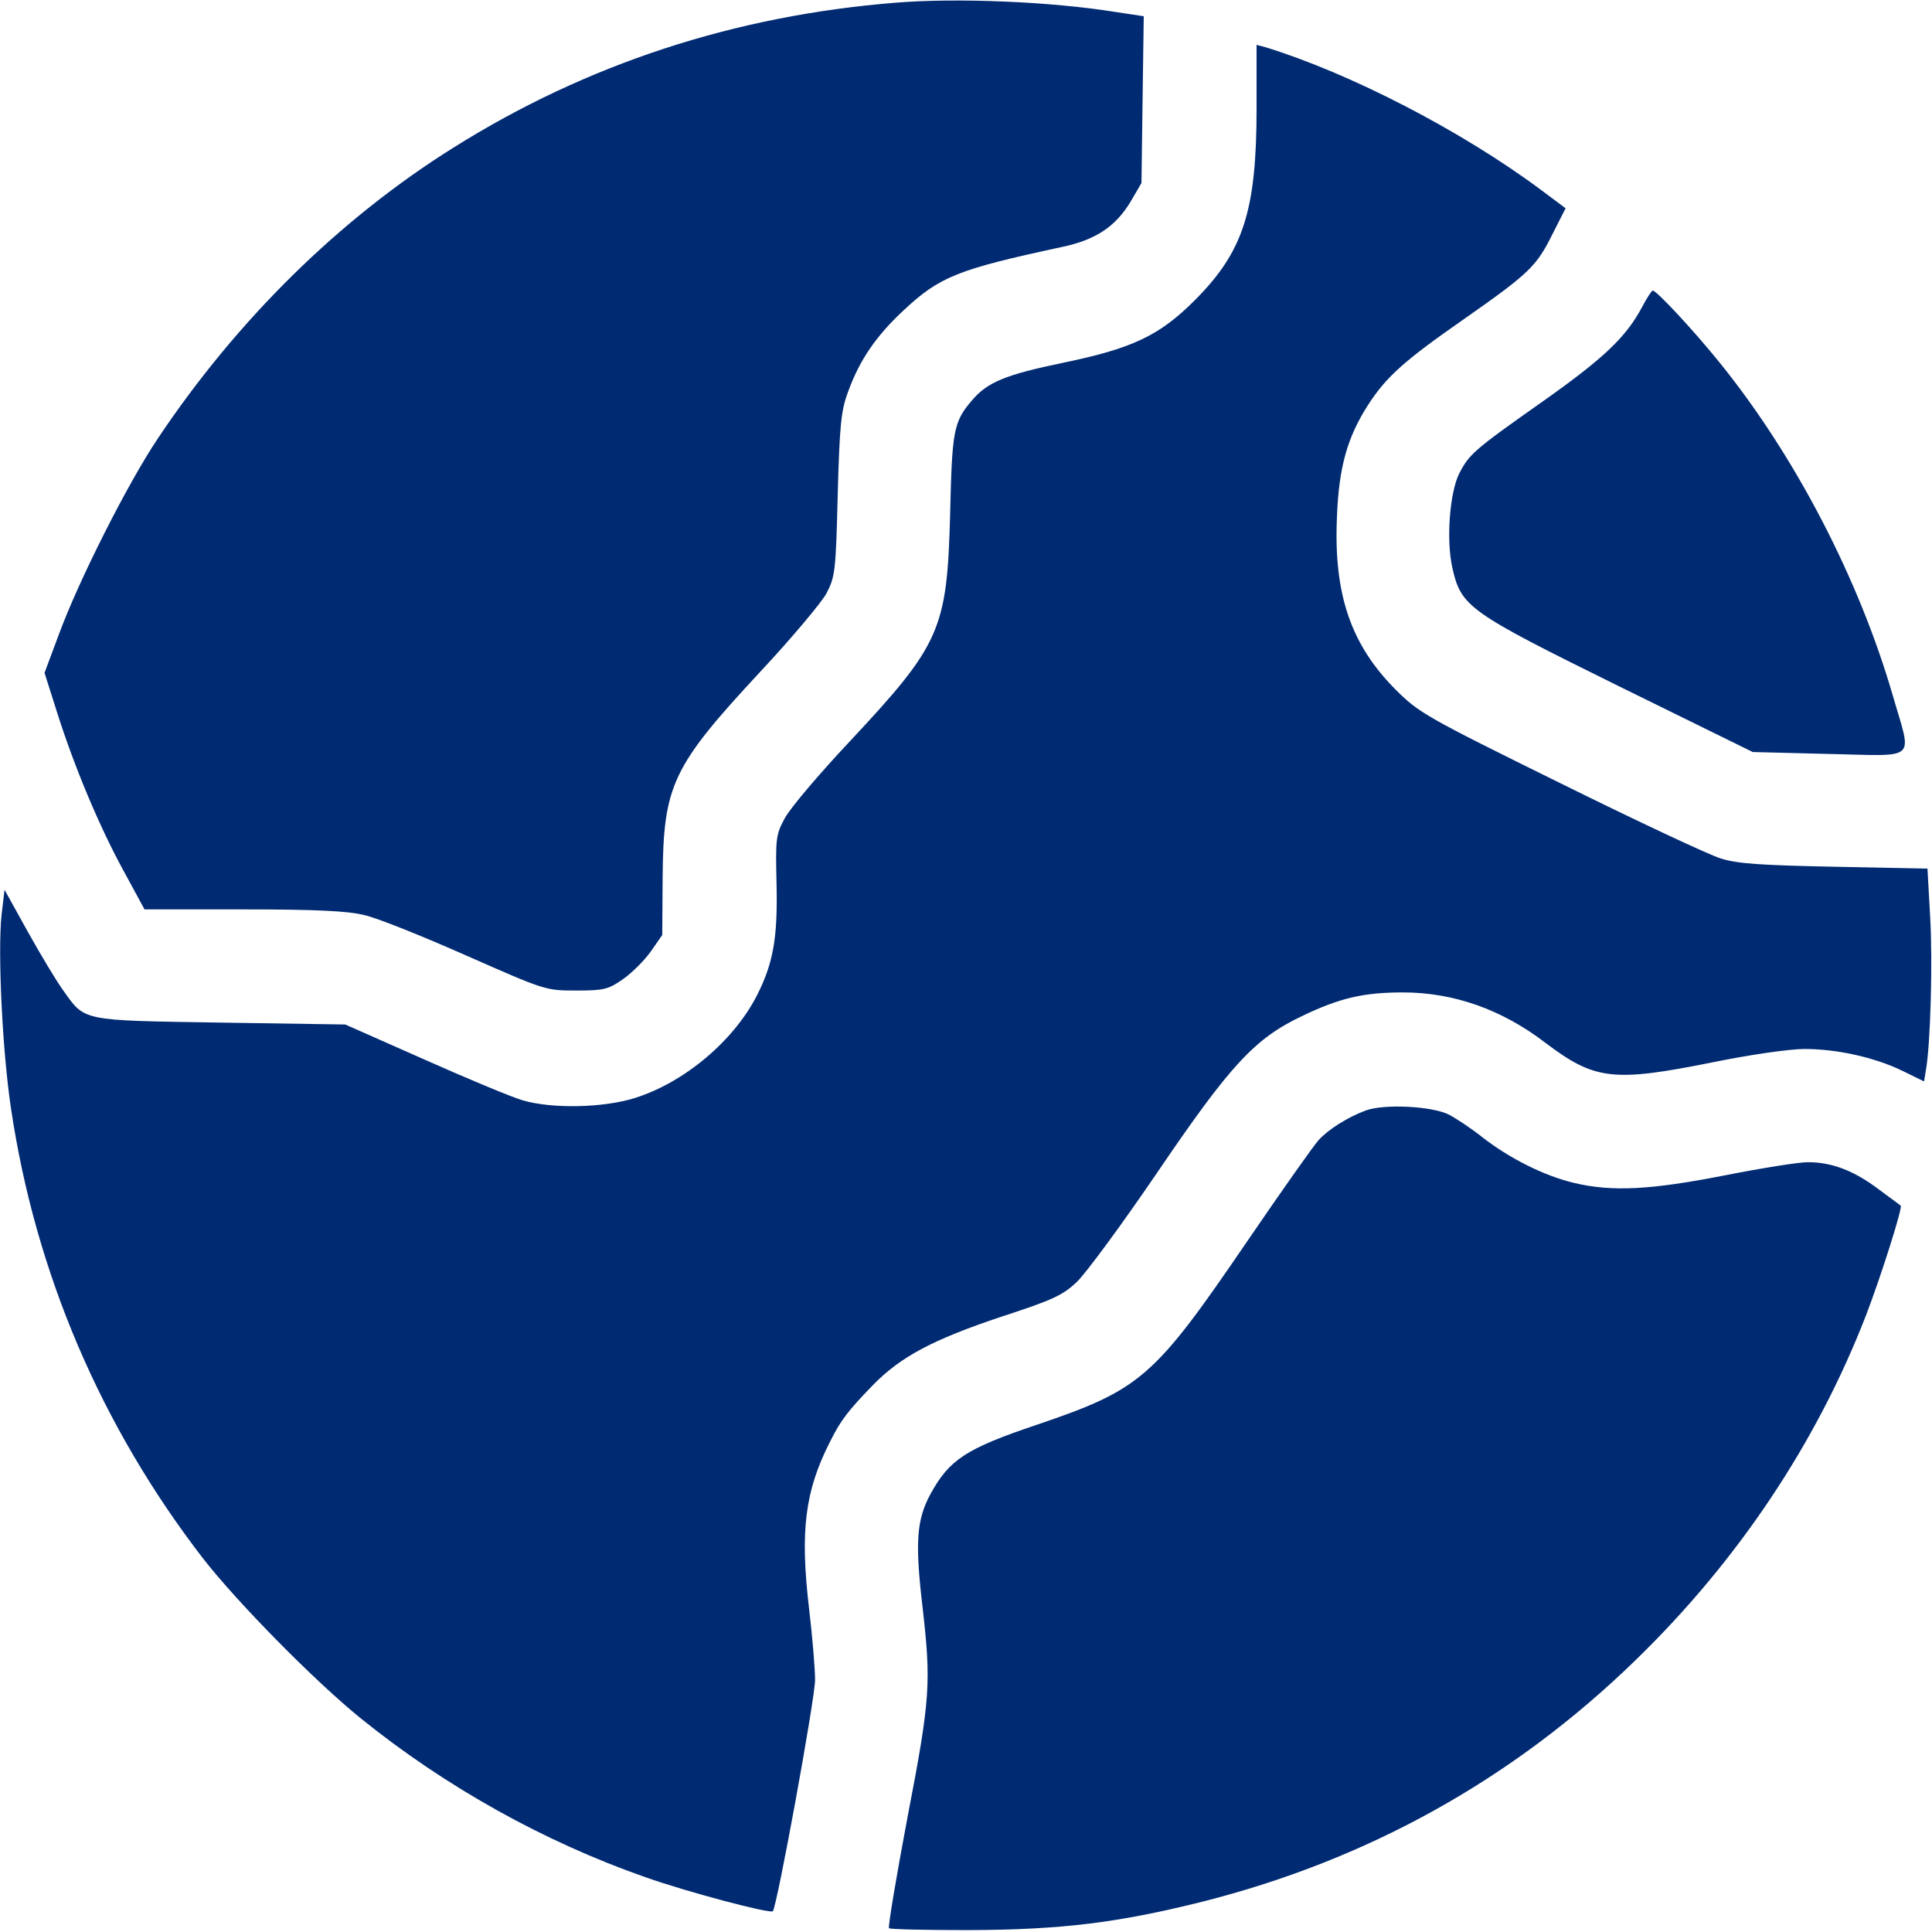 <?xml version="1.0" encoding="UTF-8"?> <svg xmlns="http://www.w3.org/2000/svg" width="40" height="40" viewBox="0 0 40 40" fill="none"><g clip-path="url(#clip0_2_203)"><path d="M18.555 0.055C15.211 0.32 12.141 1.328 9.391 3.055C7.031 4.531 4.914 6.617 3.273 9.07C2.648 10 1.625 12.023 1.211 13.156L0.922 13.93L1.172 14.719C1.531 15.859 2.055 17.109 2.555 18.023L2.992 18.828H5.031C6.516 18.828 7.195 18.859 7.539 18.945C7.797 19 8.75 19.383 9.648 19.781C11.281 20.5 11.289 20.508 11.93 20.508C12.508 20.508 12.594 20.484 12.898 20.273C13.086 20.141 13.344 19.883 13.477 19.695L13.711 19.359L13.719 18.18C13.734 16.25 13.914 15.875 15.742 13.906C16.391 13.211 17 12.484 17.109 12.289C17.289 11.945 17.305 11.836 17.344 10.242C17.383 8.789 17.414 8.492 17.562 8.102C17.797 7.453 18.141 6.953 18.703 6.43C19.453 5.727 19.828 5.578 21.969 5.117C22.688 4.969 23.102 4.688 23.414 4.164L23.633 3.789L23.656 2.062L23.68 0.336L23.109 0.25C21.758 0.031 19.797 -0.047 18.555 0.055Z" fill="#002A72"></path><path d="M26.016 2.242C26.016 4.367 25.742 5.211 24.734 6.219C24.008 6.945 23.453 7.211 22.023 7.508C20.812 7.758 20.438 7.914 20.117 8.297C19.742 8.734 19.711 8.929 19.672 10.625C19.609 13.047 19.477 13.336 17.57 15.375C16.953 16.031 16.359 16.734 16.25 16.937C16.062 17.281 16.055 17.359 16.078 18.32C16.102 19.422 16.008 19.945 15.672 20.609C15.188 21.555 14.164 22.414 13.141 22.734C12.492 22.937 11.438 22.961 10.82 22.781C10.586 22.711 9.664 22.328 8.773 21.93L7.148 21.211L4.57 21.172C1.656 21.125 1.766 21.148 1.305 20.5C1.164 20.305 0.836 19.758 0.57 19.281L0.094 18.422L0.031 18.953C-0.047 19.726 0.047 21.742 0.227 22.945C0.734 26.359 2.094 29.531 4.203 32.265C4.914 33.179 6.516 34.804 7.461 35.57C9.219 36.992 11.266 38.133 13.367 38.867C14.25 39.179 15.945 39.625 16 39.57C16.086 39.484 16.875 35.164 16.875 34.781C16.875 34.554 16.82 33.883 16.75 33.297C16.562 31.695 16.664 30.867 17.188 29.843C17.406 29.406 17.555 29.211 18.07 28.68C18.648 28.086 19.32 27.734 20.719 27.265C21.797 26.914 22 26.82 22.297 26.539C22.484 26.359 23.227 25.351 23.945 24.297C25.484 22.031 25.977 21.5 26.969 21.031C27.734 20.664 28.227 20.547 29.047 20.547C30.094 20.547 31.094 20.898 32 21.593C33.023 22.367 33.406 22.406 35.469 21.992C36.234 21.836 37.055 21.718 37.359 21.718C38.031 21.718 38.812 21.89 39.391 22.172L39.836 22.39L39.875 22.148C39.969 21.617 40.016 19.898 39.961 18.968L39.906 17.984L37.984 17.945C36.453 17.914 35.969 17.883 35.625 17.773C35.391 17.703 33.891 17 32.297 16.211C29.523 14.844 29.375 14.758 28.898 14.281C27.969 13.351 27.609 12.305 27.68 10.703C27.719 9.679 27.891 9.062 28.32 8.39C28.703 7.797 29.07 7.469 30.328 6.594C31.664 5.656 31.812 5.515 32.148 4.836L32.414 4.312L31.891 3.922C30.242 2.695 27.93 1.508 26.195 0.976L26.016 0.929V2.242Z" fill="#002A72"></path><path d="M33.992 6.367C33.664 6.977 33.219 7.406 31.961 8.297C30.508 9.32 30.422 9.399 30.211 9.805C30.016 10.195 29.938 11.172 30.07 11.758C30.25 12.563 30.406 12.672 33.508 14.203L36.289 15.57L37.875 15.61C39.734 15.649 39.586 15.781 39.188 14.399C38.484 11.977 37.172 9.453 35.617 7.524C35.062 6.836 34.297 6.016 34.219 6.016C34.195 6.016 34.094 6.172 33.992 6.367Z" fill="#002A72"></path><path d="M28.273 22.992C27.898 23.133 27.5 23.383 27.297 23.609C27.203 23.711 26.539 24.648 25.82 25.703C23.891 28.531 23.625 28.766 21.461 29.5C20 29.992 19.656 30.219 19.266 30.93C18.977 31.461 18.945 31.93 19.094 33.219C19.281 34.844 19.266 35.148 18.789 37.625C18.555 38.867 18.383 39.891 18.406 39.922C18.43 39.945 19.18 39.961 20.062 39.961C21.969 39.953 23.133 39.812 24.883 39.375C28.32 38.508 31.328 36.836 33.859 34.375C35.984 32.312 37.609 29.875 38.633 27.234C38.945 26.422 39.398 24.992 39.352 24.961C39.344 24.953 39.141 24.805 38.898 24.625C38.383 24.234 37.922 24.062 37.43 24.062C37.234 24.062 36.453 24.188 35.703 24.336C34.188 24.633 33.383 24.68 32.594 24.492C31.992 24.352 31.266 23.992 30.703 23.555C30.469 23.367 30.148 23.156 30 23.078C29.641 22.898 28.656 22.852 28.273 22.992Z" fill="#002A72"></path></g><defs><clipPath id="clip0_2_203"><rect width="40" height="40" fill="white"></rect></clipPath></defs></svg> 